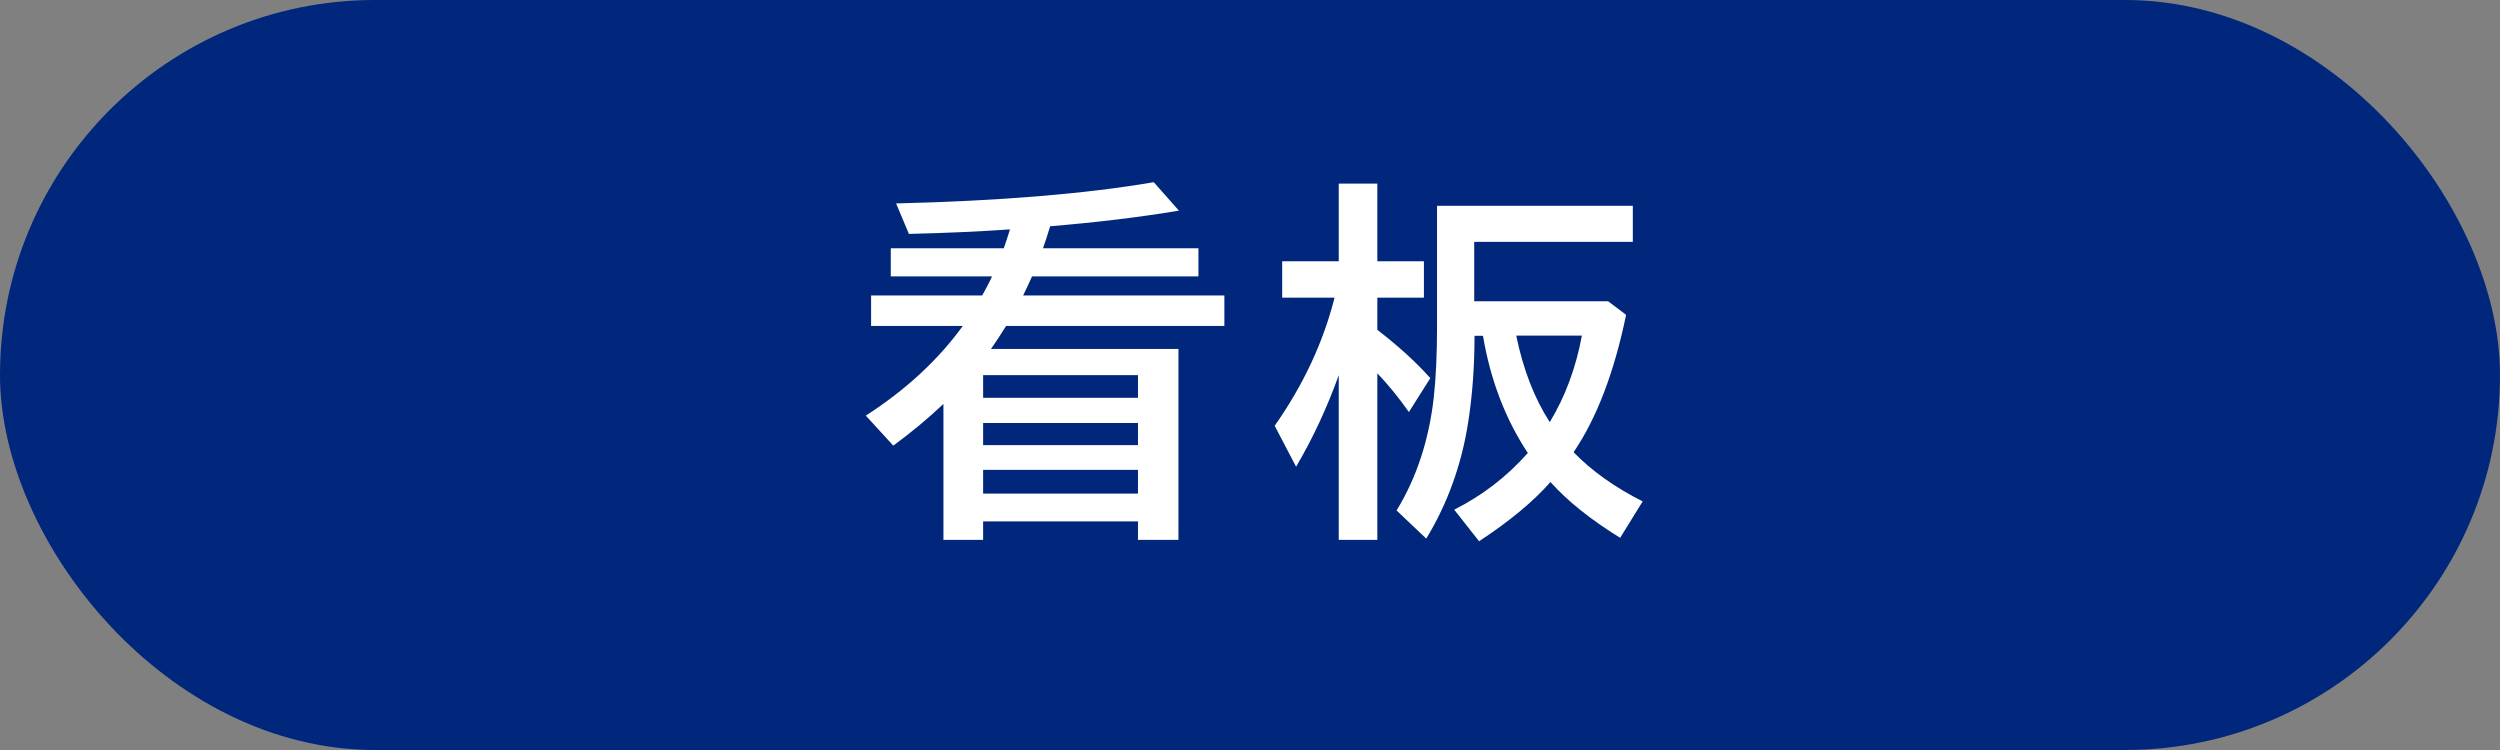 <?xml version="1.0" encoding="UTF-8"?><svg id="_レイヤー_2" xmlns="http://www.w3.org/2000/svg" viewBox="0 0 160 48"><rect x="0" y="0" width="160" height="48" fill="#808080" stroke="none"/><defs><style>.cls-1{fill:#fff;}.cls-1,.cls-2{stroke-width:0px;}.cls-2{fill:#00277c;}</style></defs><g id="_レイヤー_1-2"><rect class="cls-2" y="0" width="160" height="48" rx="24" ry="24"/><path class="cls-1" d="m63.42,22.33h12v12.22h-2.59v-1.18h-9.91v1.18h-2.54v-8.7c-.97.92-2.04,1.81-3.21,2.67l-1.76-1.92c2.55-1.64,4.62-3.55,6.21-5.74h-5.87v-1.95h7.11c.23-.41.45-.82.63-1.22h-6.48v-1.8h7.23c.12-.33.25-.73.4-1.21-1.82.13-3.98.23-6.47.29l-.82-1.95c6.61-.16,12.11-.61,16.49-1.36l1.61,1.82c-2.5.42-5.25.75-8.24,1-.16.53-.31,1-.46,1.41h9.95v1.8h-10.65c-.17.38-.36.79-.57,1.22h12.88v1.95h-13.97c-.38.61-.7,1.1-.96,1.46Zm-.5,1.68v1.45h9.91v-1.45h-9.91Zm0,3.06v1.42h9.91v-1.42h-9.91Zm0,3v1.52h9.91v-1.52h-9.91Z"/><path class="cls-1" d="m85.68,24.01c-.75,2.09-1.66,4.04-2.73,5.86l-1.37-2.62c1.83-2.61,3.11-5.34,3.83-8.2h-3.35v-2.33h3.62v-4.97h2.47v4.97h2.98v2.33h-2.98v2.06c1.35,1.04,2.48,2.07,3.39,3.09l-1.37,2.17c-.64-.91-1.31-1.73-2.02-2.48v10.66h-2.47v-10.54Zm8.67-8.54v3.81h8.57l1.15.87c-.76,3.68-1.88,6.61-3.36,8.79,1.16,1.2,2.64,2.25,4.42,3.15l-1.44,2.33c-1.88-1.16-3.37-2.35-4.46-3.57-1.12,1.27-2.65,2.53-4.57,3.79l-1.59-2.02c1.8-.91,3.38-2.12,4.71-3.63-1.43-2.16-2.39-4.66-2.87-7.5h-.54c0,1.98-.14,3.86-.42,5.62-.43,2.69-1.32,5.14-2.67,7.36l-1.9-1.8c1.28-2.09,2.07-4.5,2.38-7.22.14-1.27.21-2.78.21-4.51v-7.77h12.53v2.31h-10.12Zm4.84,11.54c.98-1.62,1.67-3.47,2.05-5.53h-4.2c.44,2.15,1.15,3.99,2.14,5.53Z"/></g></svg>